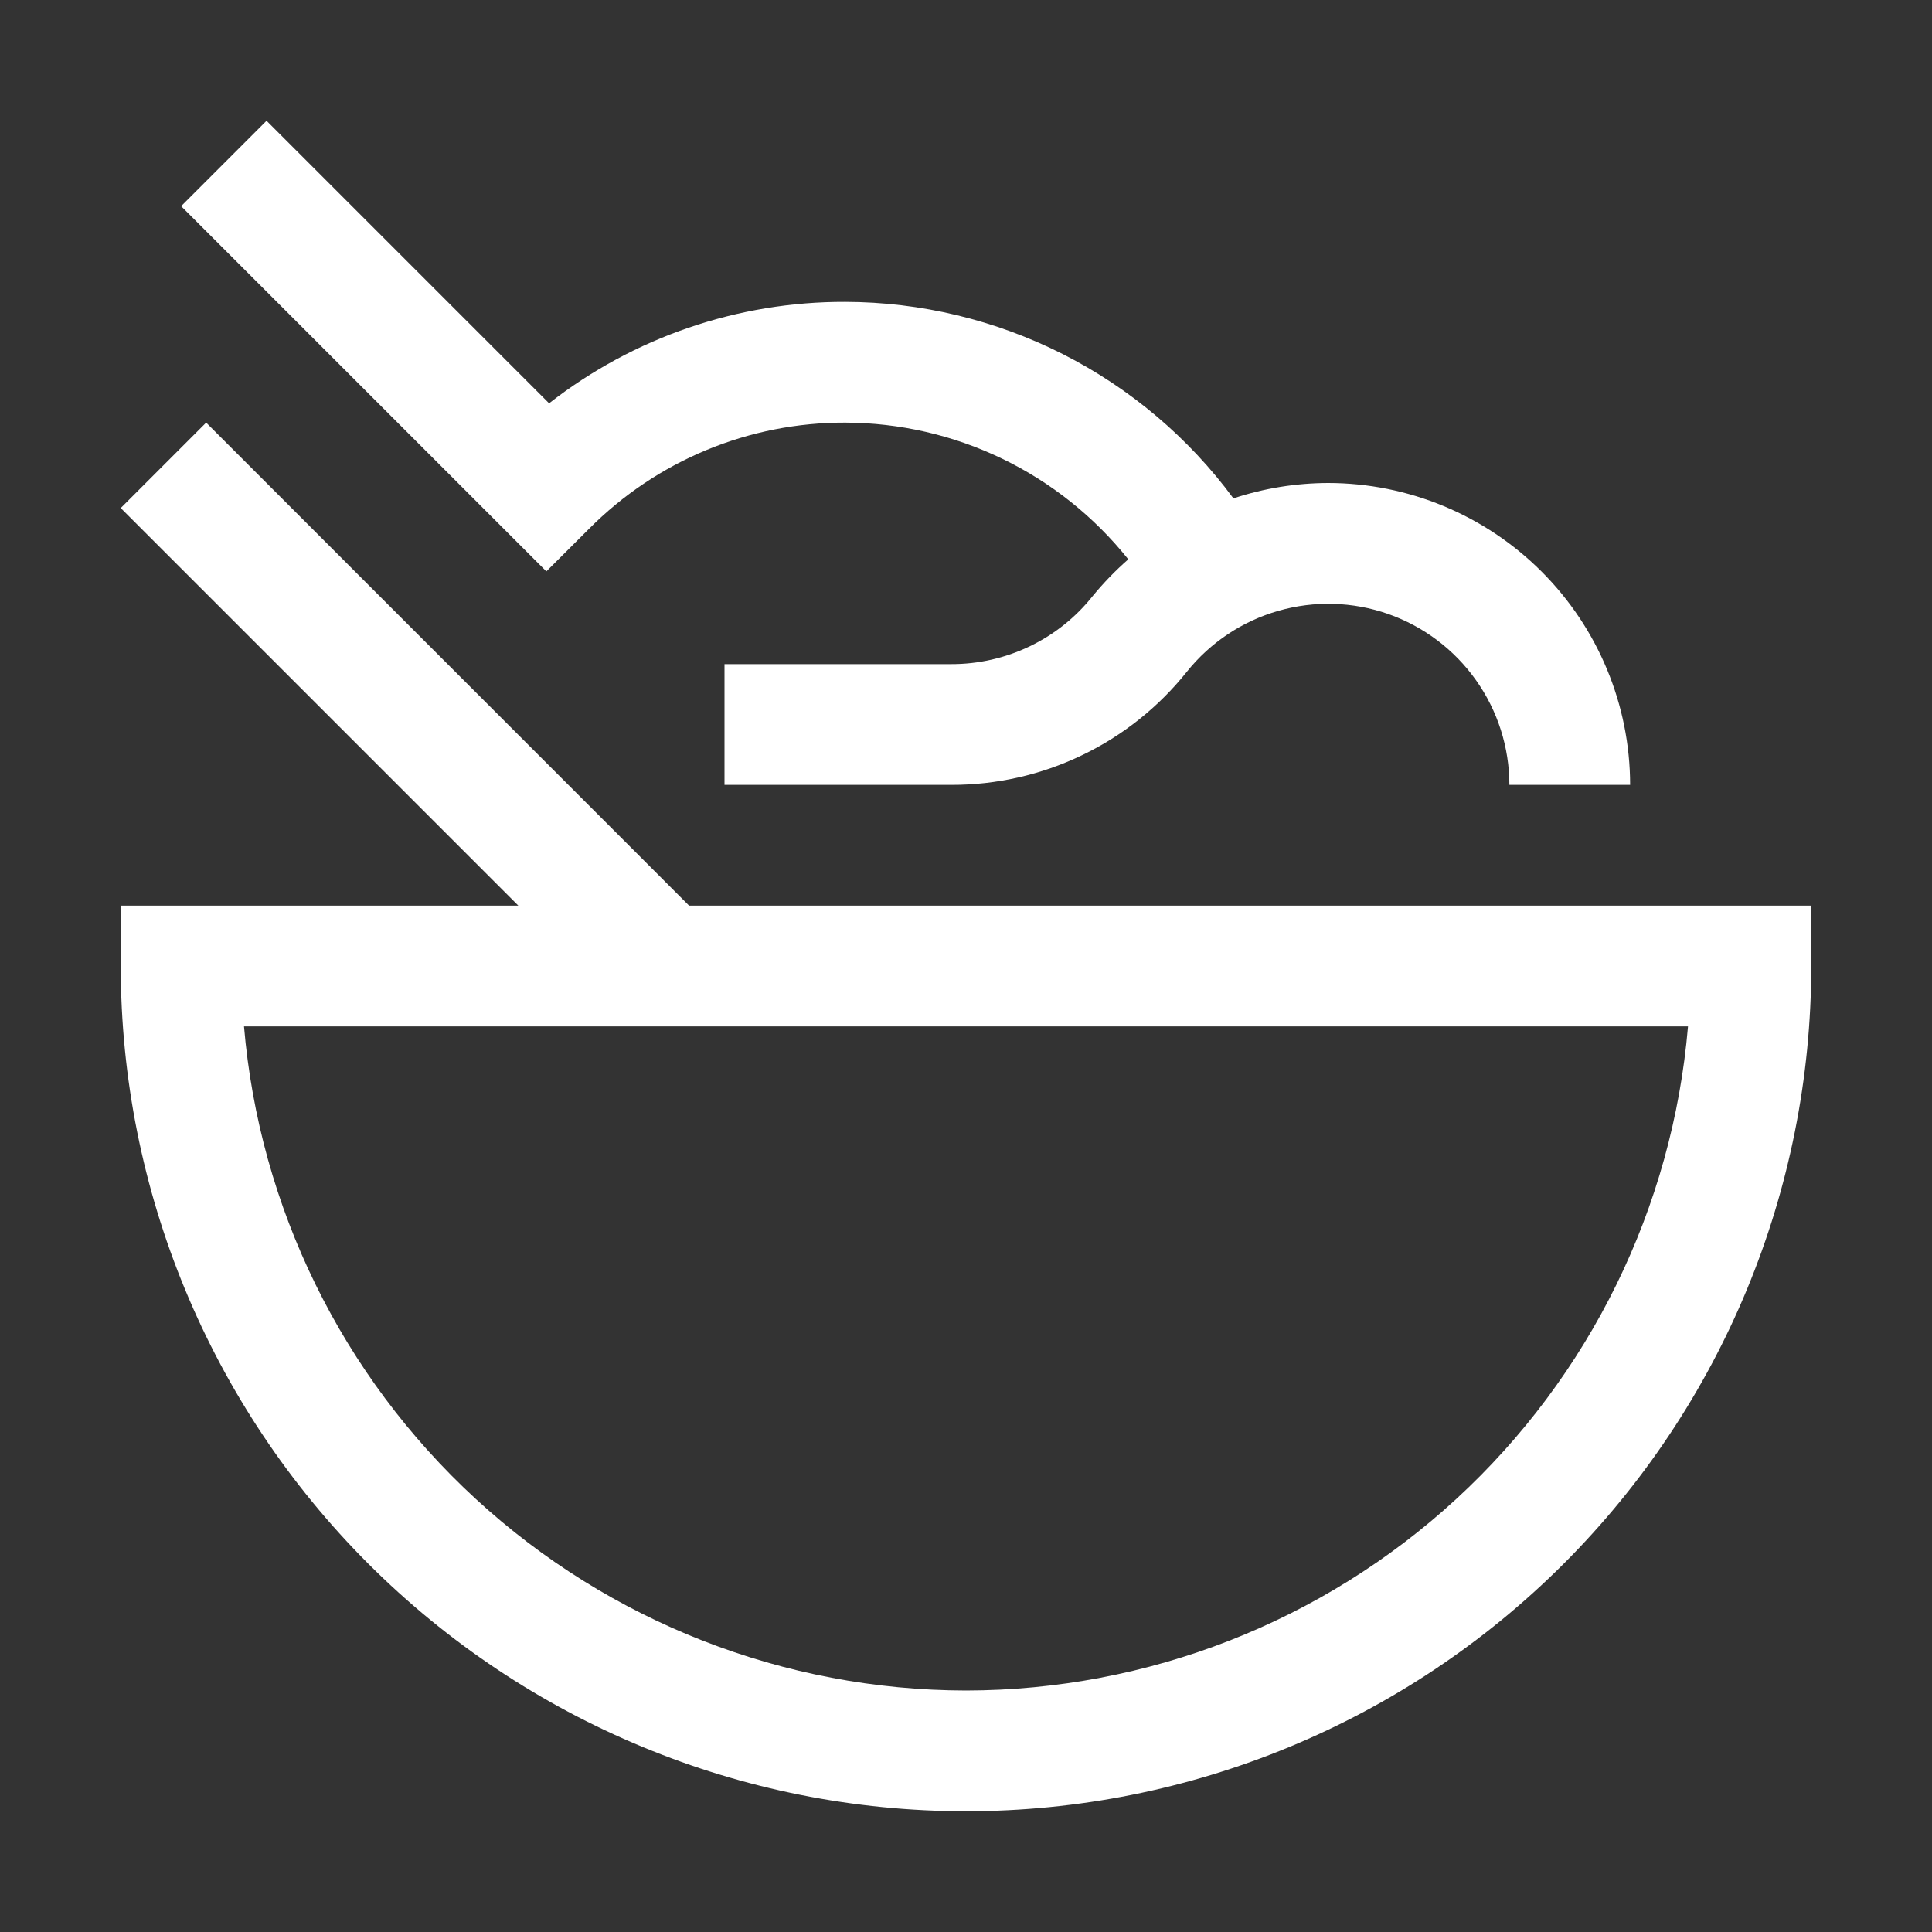 <svg width="24" height="24" viewBox="0 0 24 24" fill="none" xmlns="http://www.w3.org/2000/svg">
<rect x="0" y="0" width="24" height="24" fill="#333333" stroke="none"/>
<path d="M8.56 11.25L2.561 5.25L1.5 6.311L6.439 11.25H1.5V12C1.5 14.785 2.606 17.456 4.575 19.425C6.545 21.394 9.215 22.5 12 22.5C14.785 22.5 17.456 21.394 19.425 19.425C21.394 17.456 22.5 14.785 22.5 12V11.25H8.56ZM12 21C9.744 20.997 7.571 20.148 5.91 18.62C4.25 17.093 3.222 14.998 3.031 12.75H20.969C20.778 14.998 19.751 17.093 18.09 18.621C16.43 20.148 14.256 20.997 12 21Z" fill="white"/>
<path d="M16.5 6C16.1 6.001 15.702 6.065 15.322 6.191C14.765 5.436 14.038 4.822 13.201 4.398C12.364 3.975 11.439 3.752 10.5 3.75C9.167 3.746 7.871 4.19 6.821 5.01L3.311 1.5L2.25 2.561L6.787 7.098L7.318 6.568C7.735 6.149 8.231 5.816 8.777 5.59C9.323 5.364 9.909 5.248 10.5 5.25C11.176 5.252 11.842 5.405 12.451 5.699C13.06 5.993 13.594 6.42 14.016 6.948C13.856 7.088 13.708 7.241 13.573 7.405C13.363 7.67 13.095 7.883 12.791 8.029C12.487 8.175 12.153 8.251 11.816 8.25H9V9.75H11.816C12.378 9.751 12.933 9.626 13.44 9.382C13.947 9.139 14.393 8.784 14.743 8.345C15.035 7.981 15.432 7.716 15.88 7.588C16.328 7.459 16.805 7.473 17.245 7.627C17.685 7.782 18.066 8.069 18.335 8.449C18.605 8.829 18.75 9.284 18.75 9.75H20.25C20.249 8.756 19.853 7.803 19.15 7.1C18.447 6.397 17.494 6.001 16.5 6Z" fill="white"/>
</svg>
